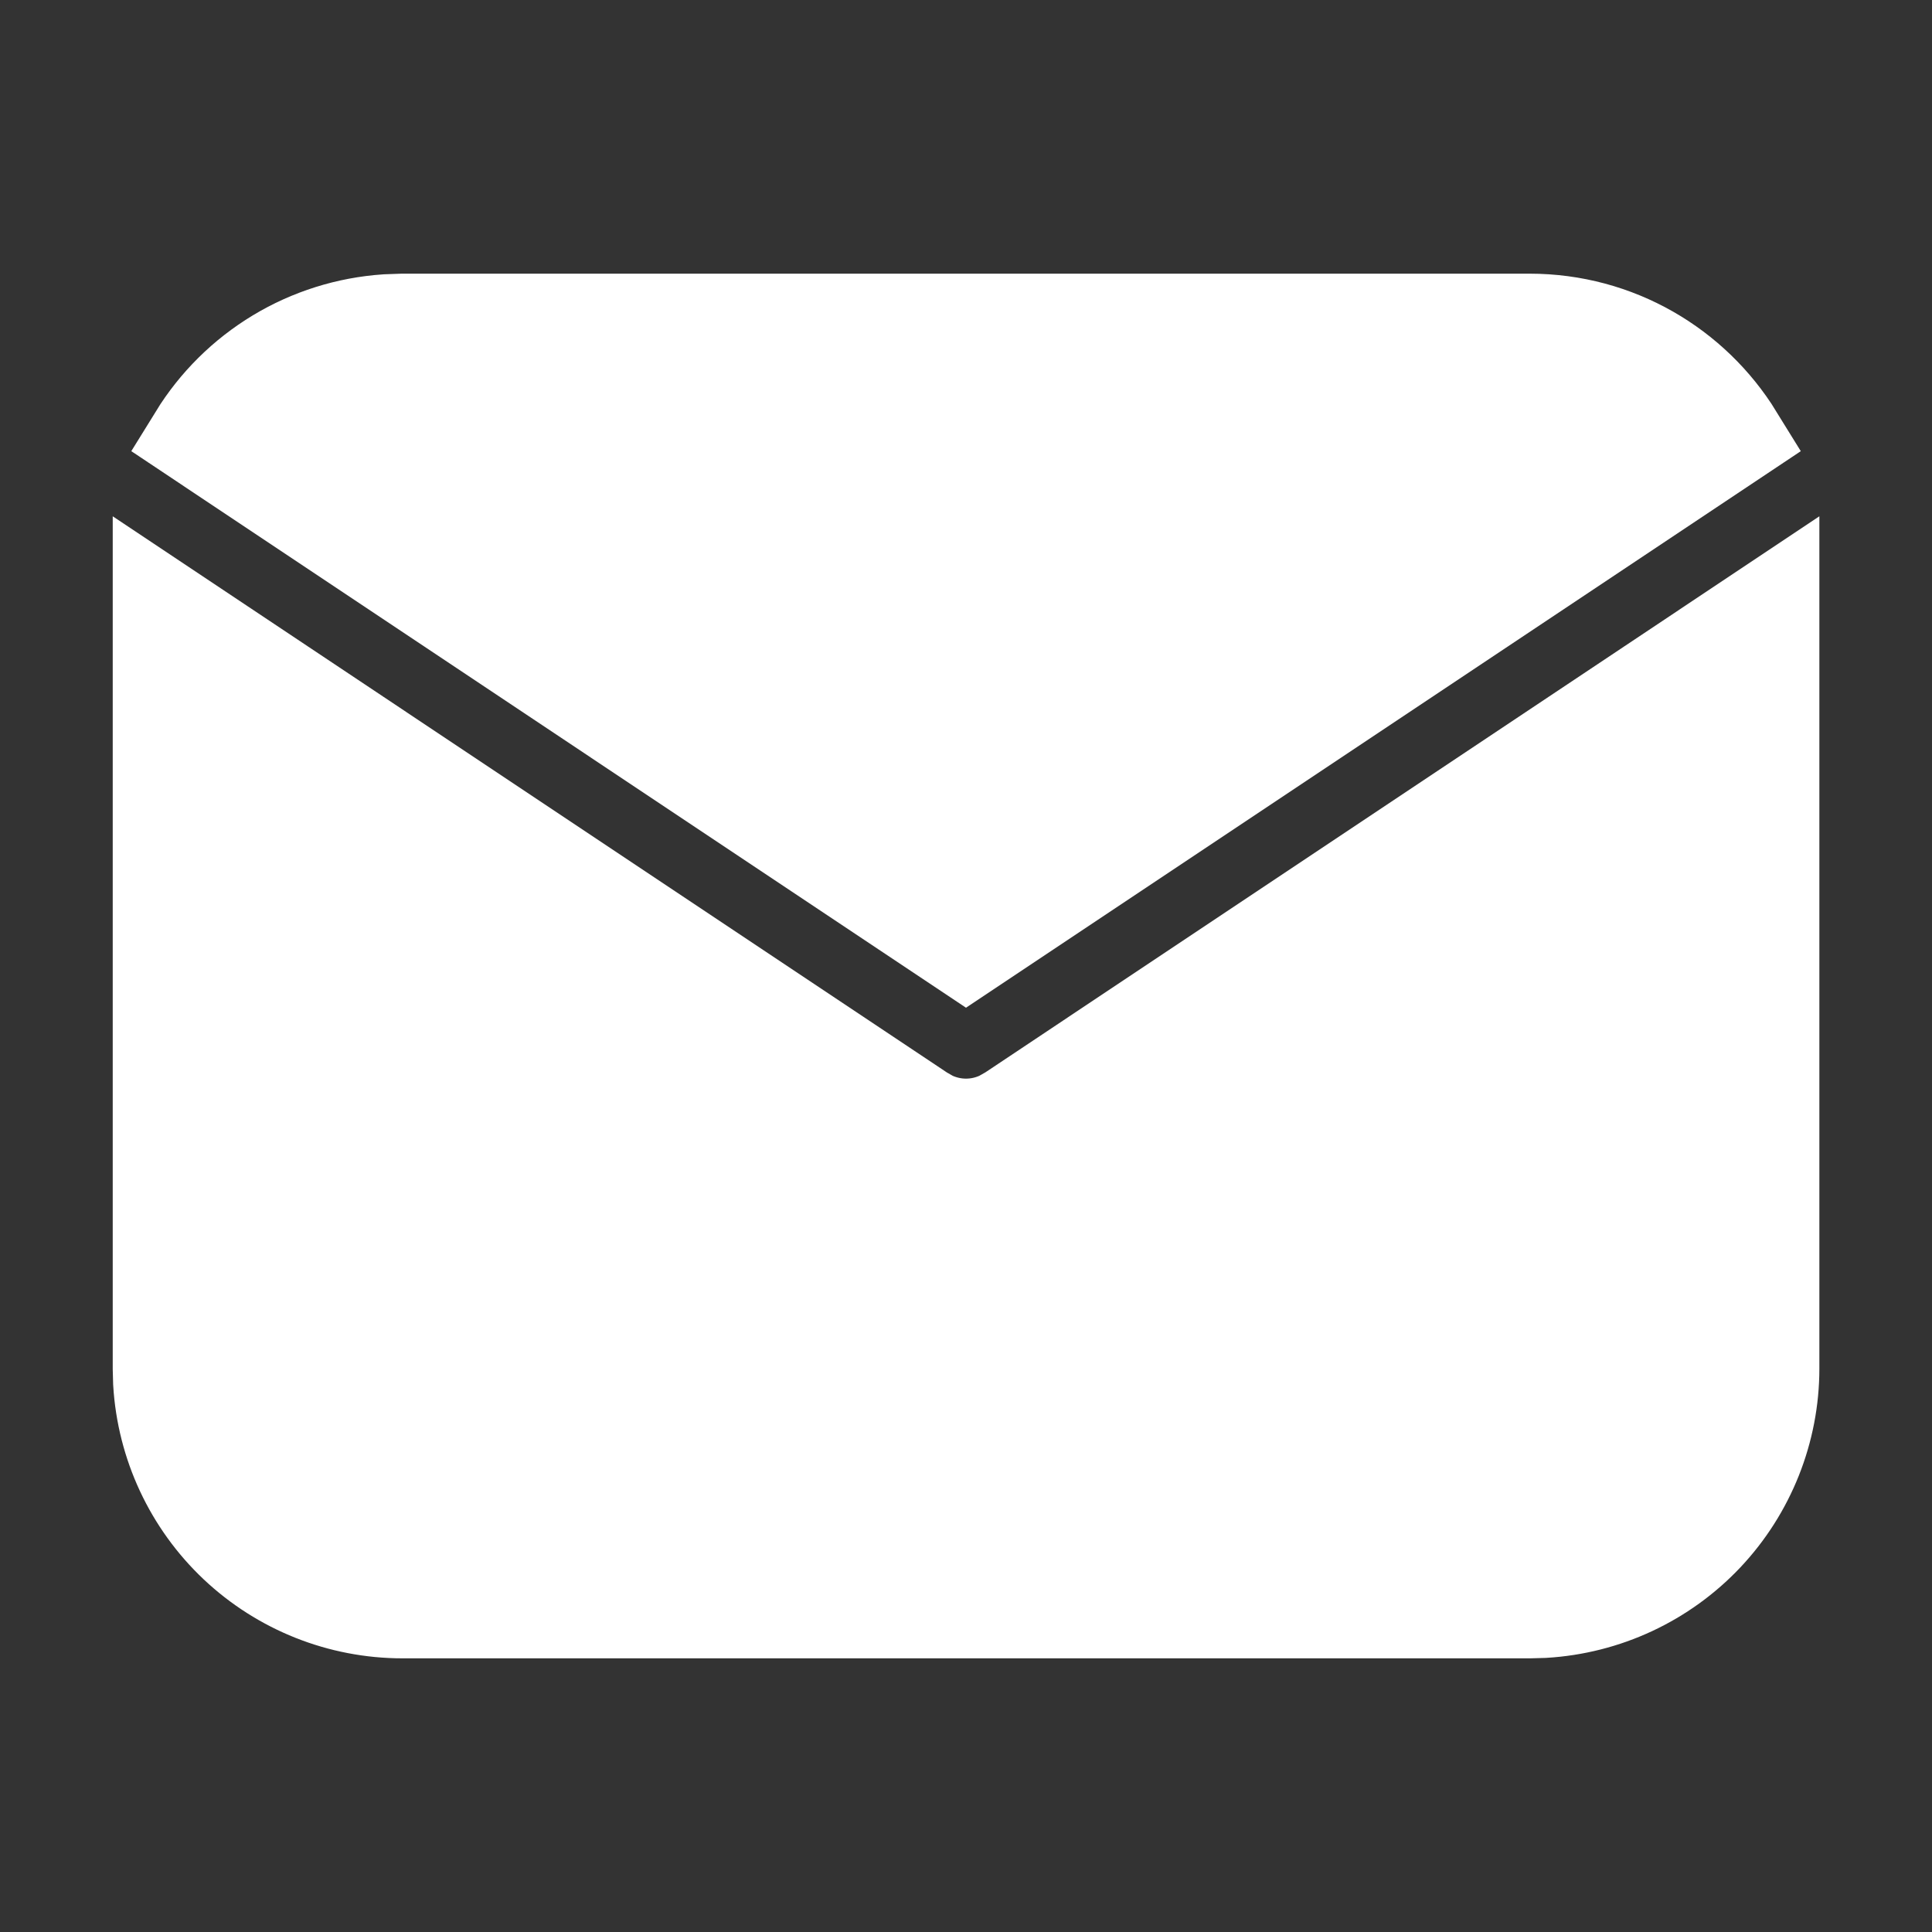<svg width="20" height="20" viewBox="0 0 20 20" fill="none" xmlns="http://www.w3.org/2000/svg">
<rect x="0" y="0" width="20" height="20" fill="#333333" stroke="none"/>
<path d="M18.334 6.279V14.167C18.334 14.804 18.09 15.418 17.653 15.882C17.215 16.346 16.617 16.625 15.98 16.663L15.834 16.667H4.167C3.529 16.667 2.916 16.423 2.452 15.986C1.988 15.548 1.709 14.95 1.671 14.313L1.667 14.167V6.279L9.538 11.527L9.634 11.582C9.748 11.637 9.874 11.666 10 11.666C10.127 11.666 10.252 11.637 10.366 11.582L10.463 11.527L18.334 6.279Z" fill="white"/>
<path d="M15.834 3.333C16.734 3.333 17.523 3.808 17.963 4.522L10 9.831L2.038 4.522C2.247 4.183 2.534 3.899 2.875 3.693C3.216 3.487 3.602 3.366 3.999 3.339L4.167 3.333H15.834Z" fill="white"/>
<path d="M18.334 6.279V14.167C18.334 14.804 18.09 15.418 17.653 15.882C17.215 16.346 16.617 16.625 15.98 16.663L15.834 16.667H4.167C3.529 16.667 2.916 16.423 2.452 15.986C1.988 15.548 1.709 14.95 1.671 14.313L1.667 14.167V6.279L9.538 11.527L9.634 11.582C9.748 11.637 9.874 11.666 10 11.666C10.127 11.666 10.252 11.637 10.366 11.582L10.463 11.527L18.334 6.279Z" stroke="white"/>
<path d="M15.834 3.333C16.734 3.333 17.523 3.808 17.963 4.522L10 9.831L2.038 4.522C2.247 4.183 2.534 3.899 2.875 3.693C3.216 3.487 3.602 3.366 3.999 3.339L4.167 3.333H15.834Z" stroke="white"/>
</svg>

